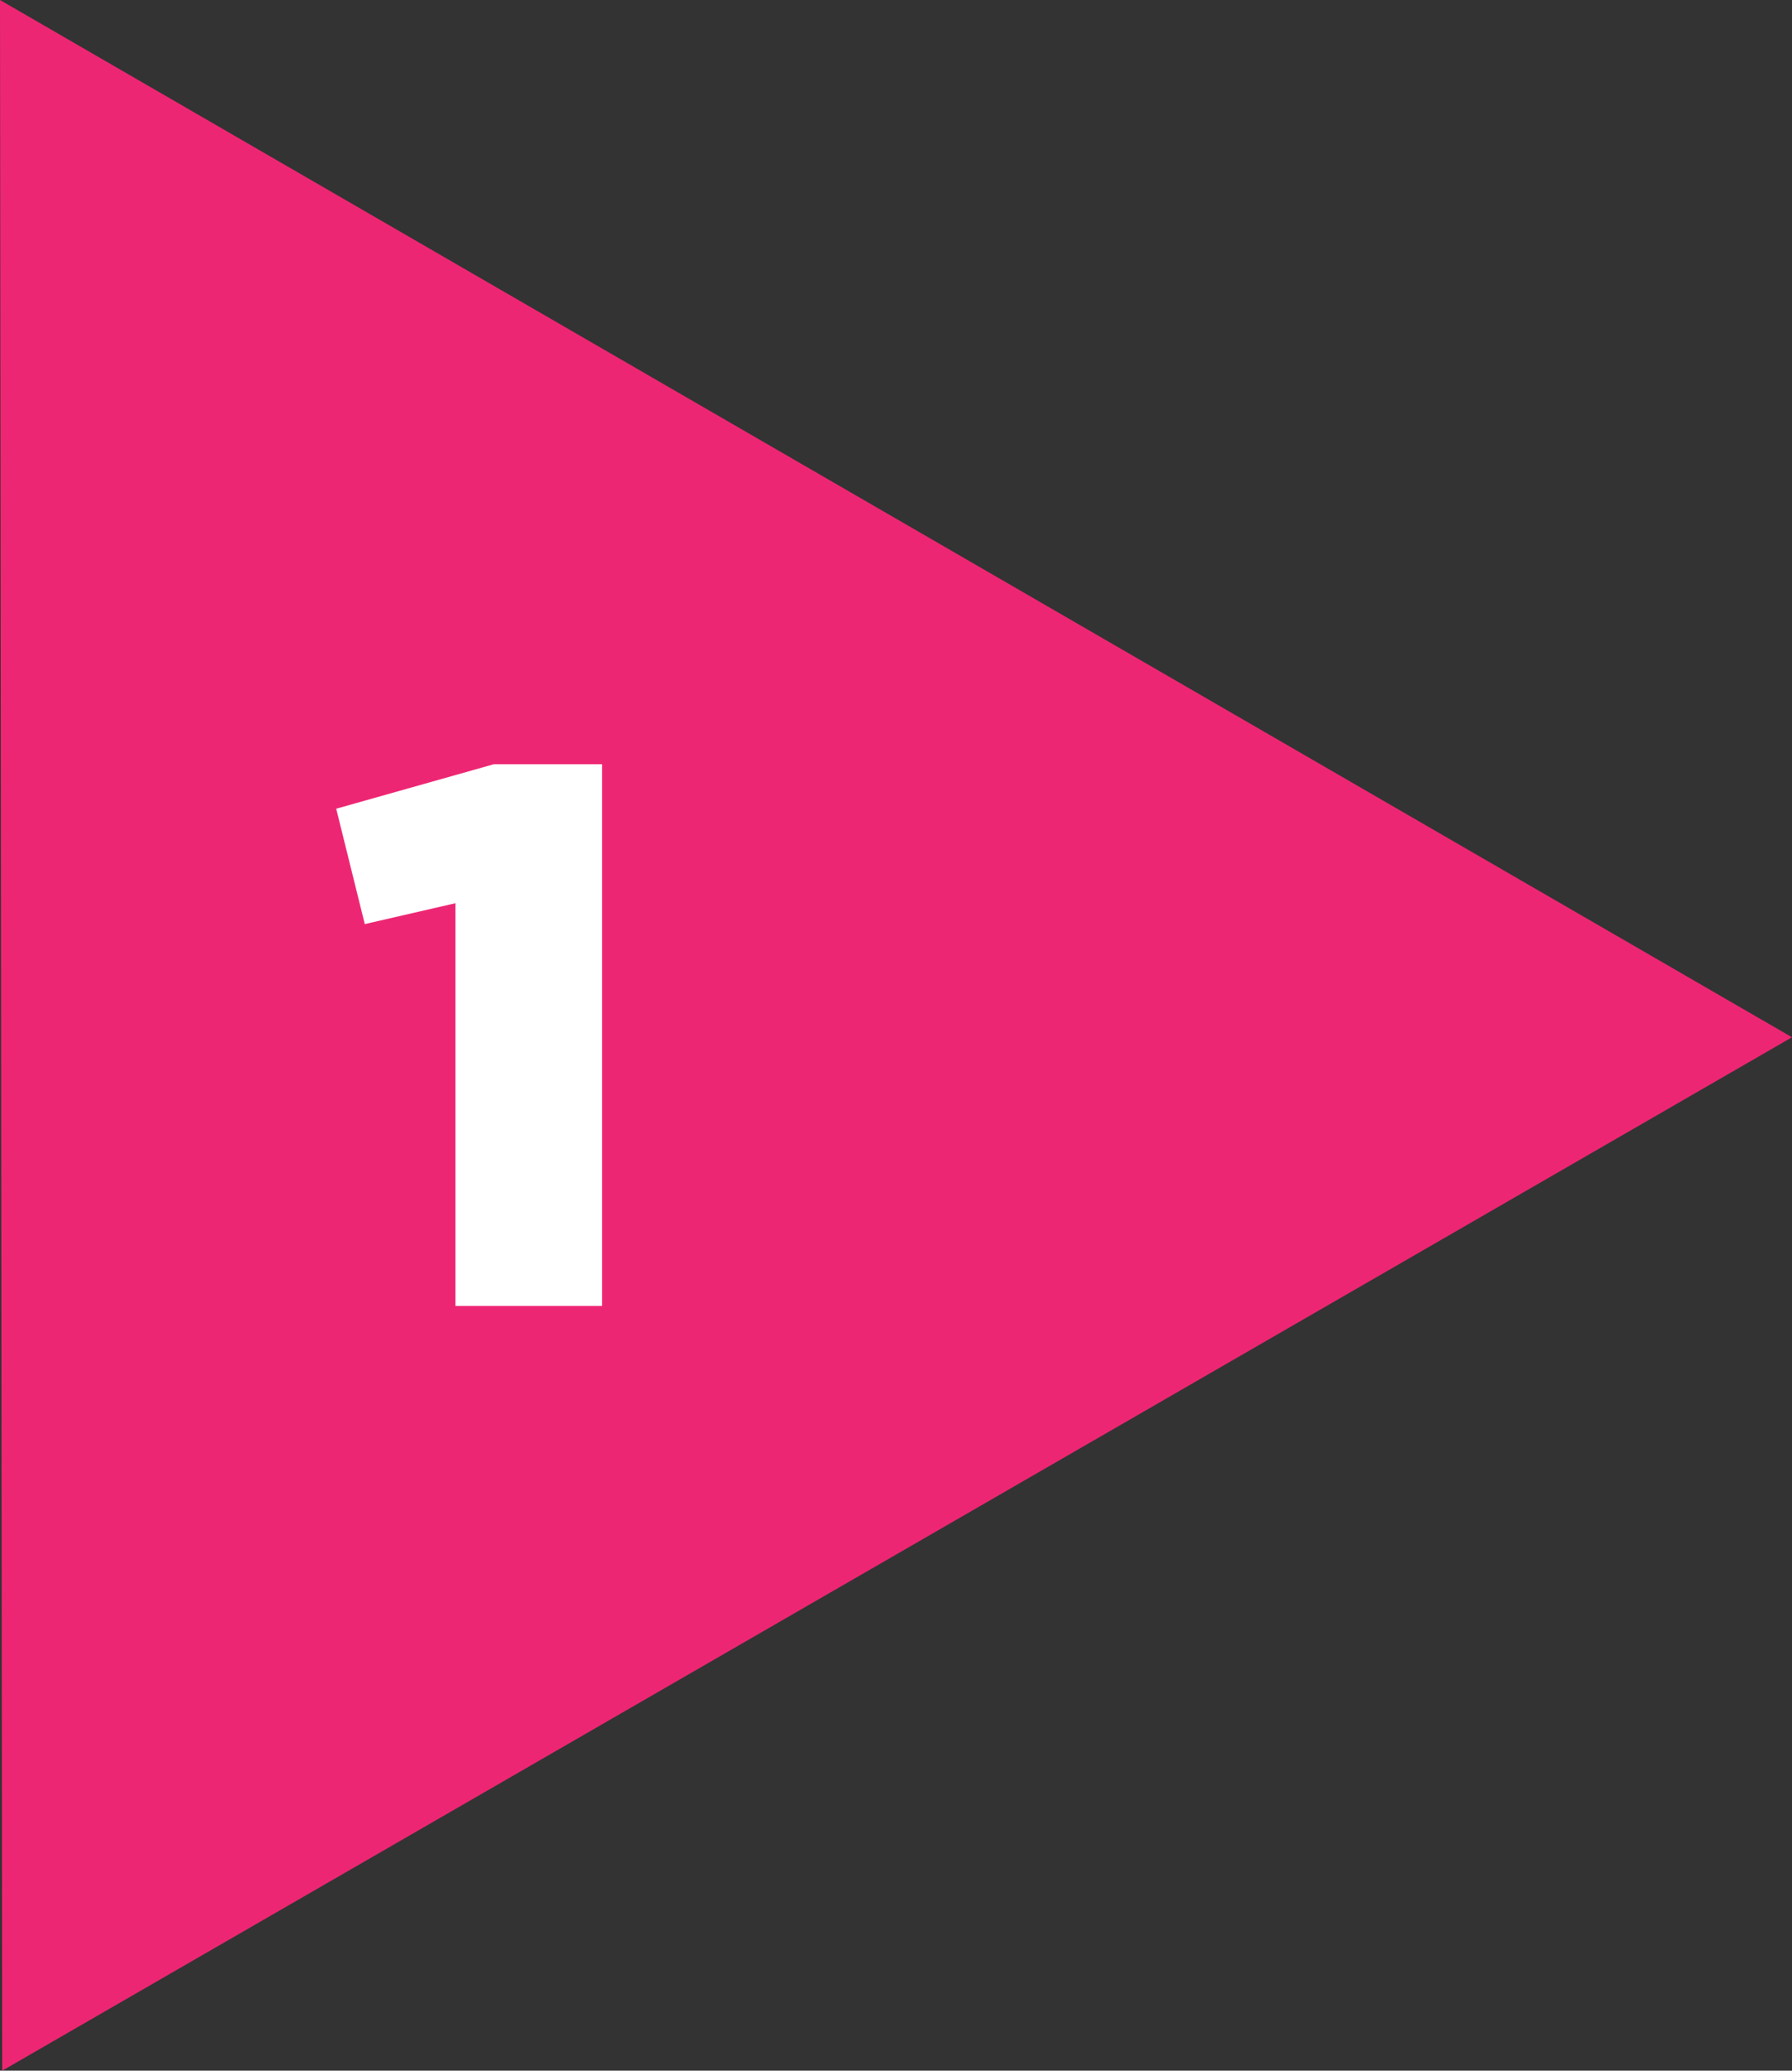 <?xml version="1.0" encoding="UTF-8"?> <svg xmlns="http://www.w3.org/2000/svg" xmlns:xlink="http://www.w3.org/1999/xlink" id="Layer_1" x="0px" y="0px" xml:space="preserve" viewBox="-0.1 0.5 326.2 376.9"><rect x="-0.1" y="0.5" width="326.2" height="376.9" fill="#333333" stroke="none"/><g> <polygon fill="#ED2673" points="-0.1,0.5 326.1,189.3 0.3,377.4"></polygon><polygon fill="#FFFFFF" points="82.8,238.2 109.5,238.2 109.5,139.6 89.8,139.6 61.1,147.7 66.3,168.7 82.8,164.9"></polygon></g></svg> 
